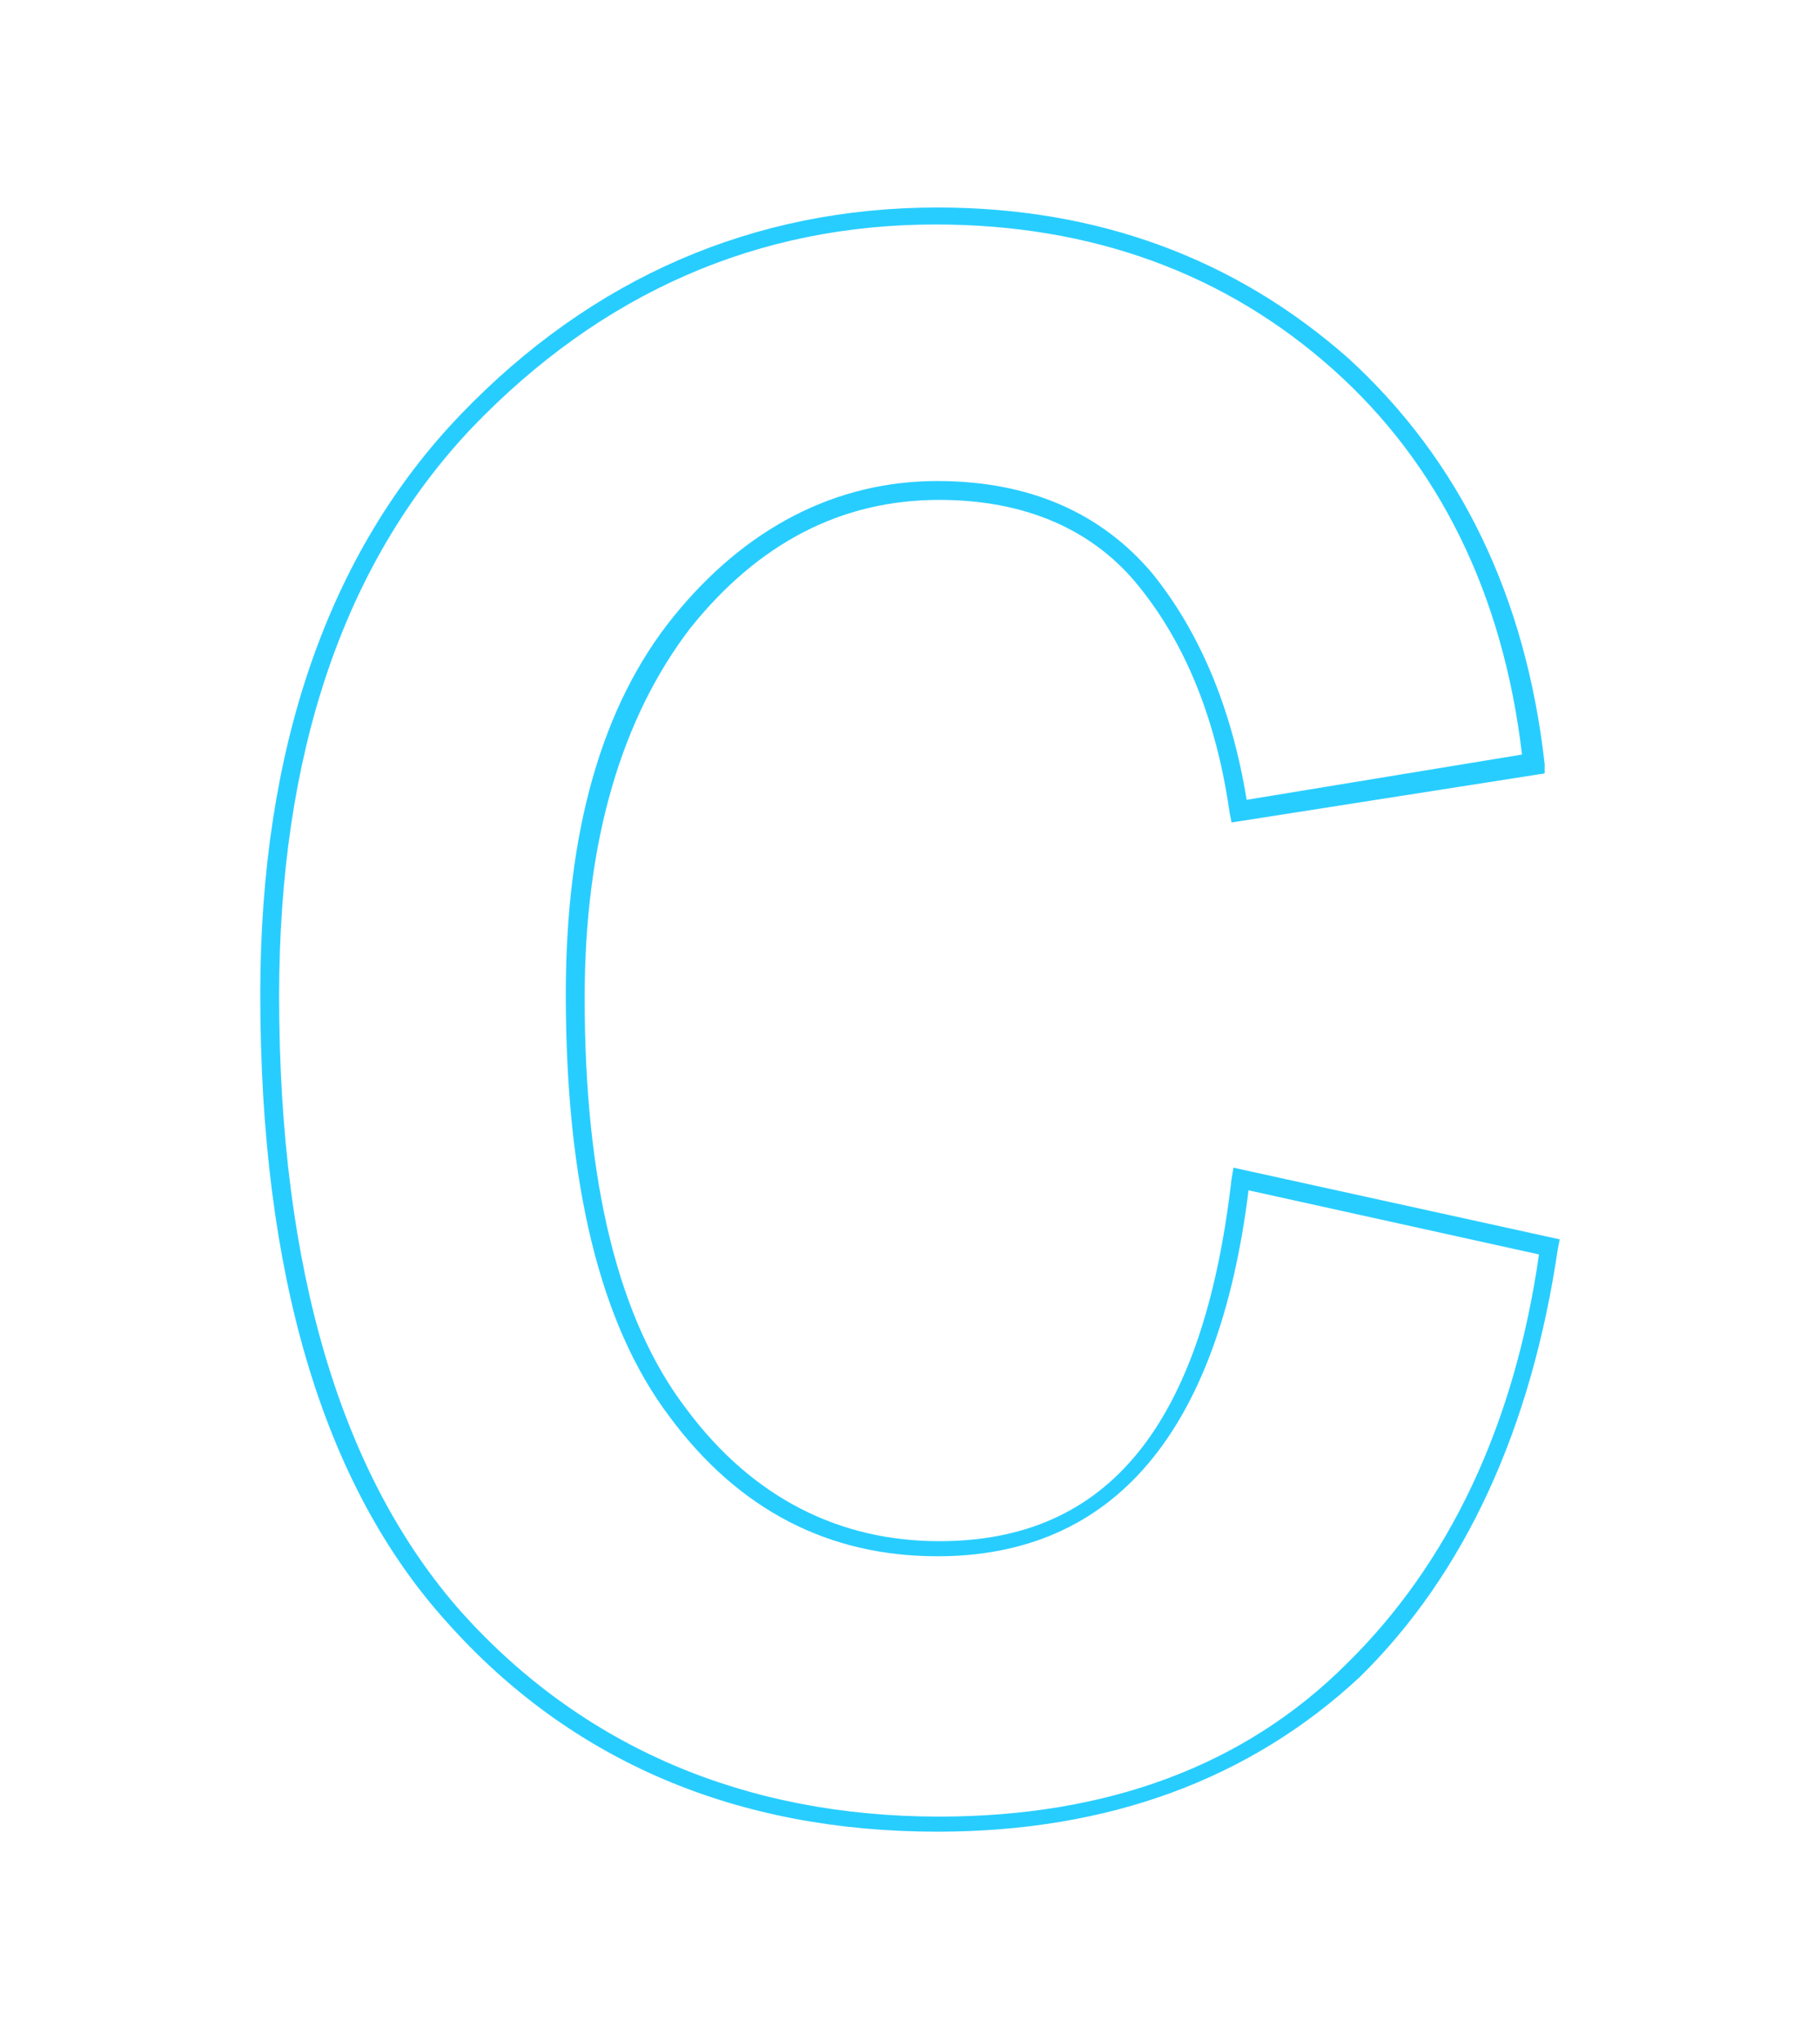 <?xml version="1.0" encoding="utf-8"?>
<!-- Generator: Adobe Illustrator 22.1.0, SVG Export Plug-In . SVG Version: 6.00 Build 0)  -->
<svg version="1.1" id="Layer_1" xmlns="http://www.w3.org/2000/svg" xmlns:xlink="http://www.w3.org/1999/xlink" x="0px" y="0px"
	 viewBox="0 0 96.5 108.2" style="enable-background:new 0 0 96.5 108.2;" xml:space="preserve">
<style type="text/css">
	.st0{fill:#28CDFF;}
</style>
<g>
	<g>
		<path class="st0" d="M49.7,97.1c-10.6,0-19.4-3.7-26-11.1c-6.6-7.3-9.9-18.5-9.9-33.3c0-13,3.6-23.4,10.6-30.7
			C31.4,14.7,40,11,49.7,11c8.5,0,15.8,2.7,21.8,8c5.9,5.4,9.4,12.6,10.4,21.5V41l-16.6,2.6l-0.1-0.5c-0.7-4.9-2.3-8.9-4.8-12
			c-2.4-3-6-4.6-10.6-4.6c-5.2,0-9.6,2.3-13.2,6.8C33,38,31,44.5,31,52.9c0,9.8,1.8,17.1,5.4,21.8c3.5,4.7,8.1,7,13.4,7
			c9,0,14-6.2,15.5-19.2l0.1-0.6l17.3,3.8l-0.1,0.5c-1.4,9.5-4.9,17.2-10.5,22.7C66.3,94.3,58.8,97.1,49.7,97.1z M49.6,11.9
			c-9.4,0-17.7,3.6-24.6,10.8C18.2,29.9,14.8,40,14.8,52.8c0,14.5,3.3,25.5,9.7,32.7c6.4,7.1,15,10.8,25.3,10.8
			c8.9,0,16.2-2.7,21.6-8.1c5.4-5.3,8.9-12.6,10.2-21.7l-15.4-3.4C64.6,76,59,82.5,49.7,82.5c-5.7,0-10.5-2.4-14.2-7.4
			c-3.7-4.9-5.5-12.4-5.5-22.4c0-8.6,1.9-15.3,5.7-20s8.6-7.2,14-7.2c4.9,0,8.7,1.7,11.4,4.9c2.5,3.1,4.2,7.1,5,12L80.7,40
			c-1-8.5-4.4-15.4-10-20.4C65,14.5,57.9,11.9,49.6,11.9z"/>
	</g>
</g>
</svg>
